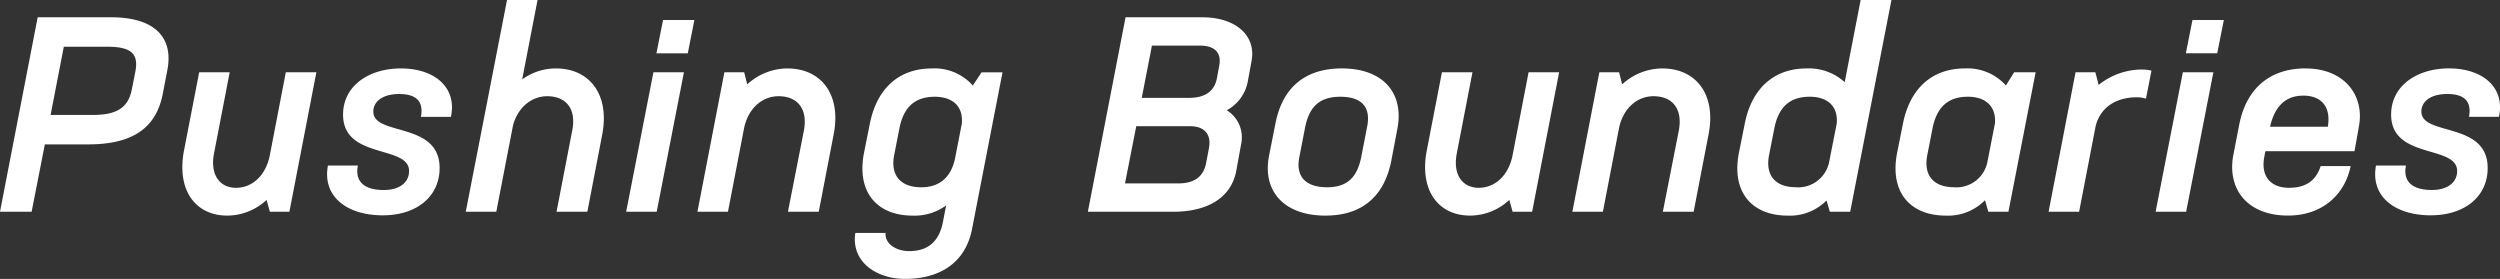 <svg xmlns="http://www.w3.org/2000/svg" width="472.5" height="52.718" viewBox="0 0 472.5 52.718">
  <rect x="0" y="0" width="472.5" height="52.718" fill="#333333" stroke="none"/>
  <defs>
    <style>
      .cls-1 {
        fill: #fff;
        fill-rule: evenodd;
      }
    </style>
  </defs>
  <path id="index_mv_txt_02.svg" class="cls-1" d="M523.179,746.956H509.246l-7.122,36.756H508.1l2.5-12.737h8.214c8.266,0,12.737-3.016,14.037-9.358l0.883-4.575C535.032,750.6,531.133,746.956,523.179,746.956ZM527.7,757.25l-0.676,3.431c-0.728,3.535-3.067,4.731-7.382,4.731h-7.955l2.5-12.893h8.162C526.61,752.519,528.43,753.61,527.7,757.25Zm28.444,0.1-3.067,15.908c-0.832,3.743-3.379,5.927-6.343,5.927-3.067,0-4.939-2.444-4.159-6.5l2.963-15.336h-5.77l-2.86,14.765c-1.455,7.538,2.184,12.321,8.163,12.321a10.911,10.911,0,0,0,7.434-2.964l0.624,2.236h3.691l5.1-26.358h-5.771Zm18.359,27.033c6.29,0,10.709-3.483,10.709-8.941,0-8.839-12.529-5.979-12.529-10.658,0-1.924,1.768-3.327,4.887-3.327s4.679,1.3,4.107,4.315h5.667c1.2-5.459-2.964-9.15-9.462-9.15-6.031,0-10.918,3.275-10.918,8.734,0,8.526,12.477,5.667,12.477,10.658,0,2.131-1.767,3.587-4.783,3.587-3.639,0-5.51-1.56-4.886-4.627h-5.667C563.015,780.8,567.642,784.387,574.505,784.387Zm32.705-27.761a10.8,10.8,0,0,0-6.394,2.08l2.911-15.025h-5.771l-7.8,40.031h5.771l3.171-16.376c0.988-3.484,3.587-5.459,6.446-5.459,3.536,0,5.563,2.339,4.731,6.5l-2.963,15.337h5.823l2.807-14.557C617.4,761.617,613.605,756.626,607.21,756.626Zm18.982-2.859h5.927l1.248-6.291H627.44Zm-5.719,29.945h5.771l5.147-26.358H625.62Zm30.469-27.086a11.3,11.3,0,0,0-7.591,3.015l-0.572-2.287h-3.743l-5.095,26.358h5.771l3.067-15.908c0.832-3.744,3.484-5.927,6.5-5.927,3.535,0,5.563,2.339,4.783,6.5l-3.015,15.337h5.822l2.808-14.557C661.183,761.617,657.388,756.626,650.942,756.626Zm36.71,0.728-1.664,2.5a9.668,9.668,0,0,0-7.746-3.223c-6.239,0-10.449,3.8-11.749,10.606L665.4,772.69c-1.4,7.435,2.6,11.75,9.2,11.75a10.113,10.113,0,0,0,6.342-1.924l-0.623,3.223c-0.728,3.64-2.86,5.407-6.343,5.407-2.755,0-4.679-1.612-4.471-3.431h-5.719c-0.831,5.355,3.848,8.682,9.41,8.682,6.655,0,11.386-3.119,12.633-9.358l5.771-29.685h-3.951Zm-11.437,21.731c-3.848,0-5.823-2.235-5.1-6.031l0.988-5.043c0.779-4,2.859-6.03,6.706-6.03,3.431,0,5.407,1.871,5.1,5.094l-1.3,6.655C681.829,777.265,679.646,779.085,676.215,779.085Zm53.141-32.129h-14.5l-7.123,36.756H723.9c6.29,0,10.969-2.547,11.9-7.85l0.936-5.147a6.008,6.008,0,0,0-2.755-6.187,7.782,7.782,0,0,0,3.951-5.3l0.727-3.951C739.6,750.387,735.646,746.956,729.356,746.956Zm-0.416,5.355c2.755,0,4.055,1.351,3.639,3.691l-0.468,2.547c-0.52,2.6-2.5,3.64-5.251,3.64h-8.942l1.924-9.878h9.1Zm1.663,19.443-0.52,2.756c-0.52,2.7-2.391,3.847-5.251,3.847H714.747l2.131-10.814h10.19C729.875,767.543,731.123,769.207,730.6,771.754Zm22.051,12.686c6.81,0,11.073-3.536,12.425-10.346l1.144-6.031c1.3-6.654-2.548-11.437-10.5-11.437-6.863,0-11.178,3.535-12.529,10.346L742,773C740.644,779.657,744.647,784.44,752.654,784.44Zm0.26-5.355c-4,0-5.979-2.028-5.2-5.771l1.091-5.615c0.832-4,2.86-5.718,6.655-5.718,4,0,5.823,1.923,5.043,5.718l-1.092,5.615C758.632,777.265,756.709,779.085,752.914,779.085Zm38.113-21.731-3.067,15.908c-0.832,3.743-3.379,5.927-6.343,5.927-3.067,0-4.938-2.444-4.159-6.5l2.964-15.336h-5.771l-2.859,14.765c-1.456,7.538,2.183,12.321,8.162,12.321a10.909,10.909,0,0,0,7.434-2.964l0.624,2.236H791.7l5.1-26.358h-5.771Zm25.273-.728a11.3,11.3,0,0,0-7.59,3.015l-0.572-2.287H804.4l-5.1,26.358h5.771l3.067-15.908c0.832-3.744,3.483-5.927,6.5-5.927,3.535,0,5.562,2.339,4.782,6.5L816.4,783.712h5.823l2.807-14.557C826.542,761.617,822.747,756.626,816.3,756.626Zm37.49-12.945-3.015,15.544a10.045,10.045,0,0,0-7.174-2.6c-6.239,0-10.45,3.8-11.75,10.606l-1.091,5.458c-1.4,7.435,2.6,11.75,9.2,11.75a9.712,9.712,0,0,0,7.382-2.86l0.624,2.132h3.847l7.8-40.031H853.79Zm-12.217,35.4c-3.9,0-5.823-2.235-5.1-6.031l0.988-5.043c0.78-4,2.859-6.03,6.707-6.03,3.431,0,5.406,1.871,5.094,5.094l-1.455,7.383A5.974,5.974,0,0,1,841.573,779.085Zm41.233-21.731-1.56,2.5a9.741,9.741,0,0,0-7.746-3.223c-6.239,0-10.45,3.8-11.749,10.606l-1.092,5.458c-1.4,7.435,2.6,11.75,9.2,11.75a9.75,9.75,0,0,0,7.434-2.912l0.624,2.184h3.8l5.147-26.358h-4.055Zm-11.333,21.731c-3.9,0-5.823-2.235-5.095-6.031l0.987-5.043c0.78-4,2.86-6.03,6.707-6.03,3.379,0,5.355,1.871,5.1,5.042l-1.456,7.435A5.973,5.973,0,0,1,871.473,779.085Zm35.514-22.251a13.13,13.13,0,0,0-8.215,2.911l-0.624-2.391h-3.743l-5.094,26.358h5.77l3.12-16.169c1.039-4.054,4.471-5.458,7.746-5.458a5.622,5.622,0,0,1,1.767.259l1.04-5.3A7.465,7.465,0,0,0,906.987,756.834Zm8.27-3.067h5.926l1.248-6.291H916.5Zm-5.719,29.945h5.771l5.146-26.358h-5.77Zm28.336-27.086c-6.706,0-11.177,3.743-12.529,10.606l-1.091,5.614c-1.3,6.551,2.6,11.594,10.293,11.594,6.5,0,10.762-3.952,11.854-9.358h-5.667c-0.832,2.547-2.548,4.107-5.979,4.107-3.587,0-5.355-2.287-4.679-5.823l0.208-1.092h16.844l0.832-4.679C949.052,761.824,945.309,756.626,937.874,756.626Zm-6.706,11.021c0.884-3.847,2.911-5.874,6.291-5.874,3.483,0,5.25,2.183,4.627,5.874H931.168Zm30.419,16.74c6.291,0,10.71-3.483,10.71-8.941,0-8.839-12.529-5.979-12.529-10.658,0-1.924,1.767-3.327,4.887-3.327s4.678,1.3,4.107,4.315h5.666c1.2-5.459-2.963-9.15-9.461-9.15-6.031,0-10.918,3.275-10.918,8.734,0,8.526,12.477,5.667,12.477,10.658,0,2.131-1.767,3.587-4.783,3.587-3.639,0-5.511-1.56-4.887-4.627H951.19C950.1,780.8,954.725,784.387,961.587,784.387Z" transform="translate(-502.125 -743.688)"/>
</svg>
